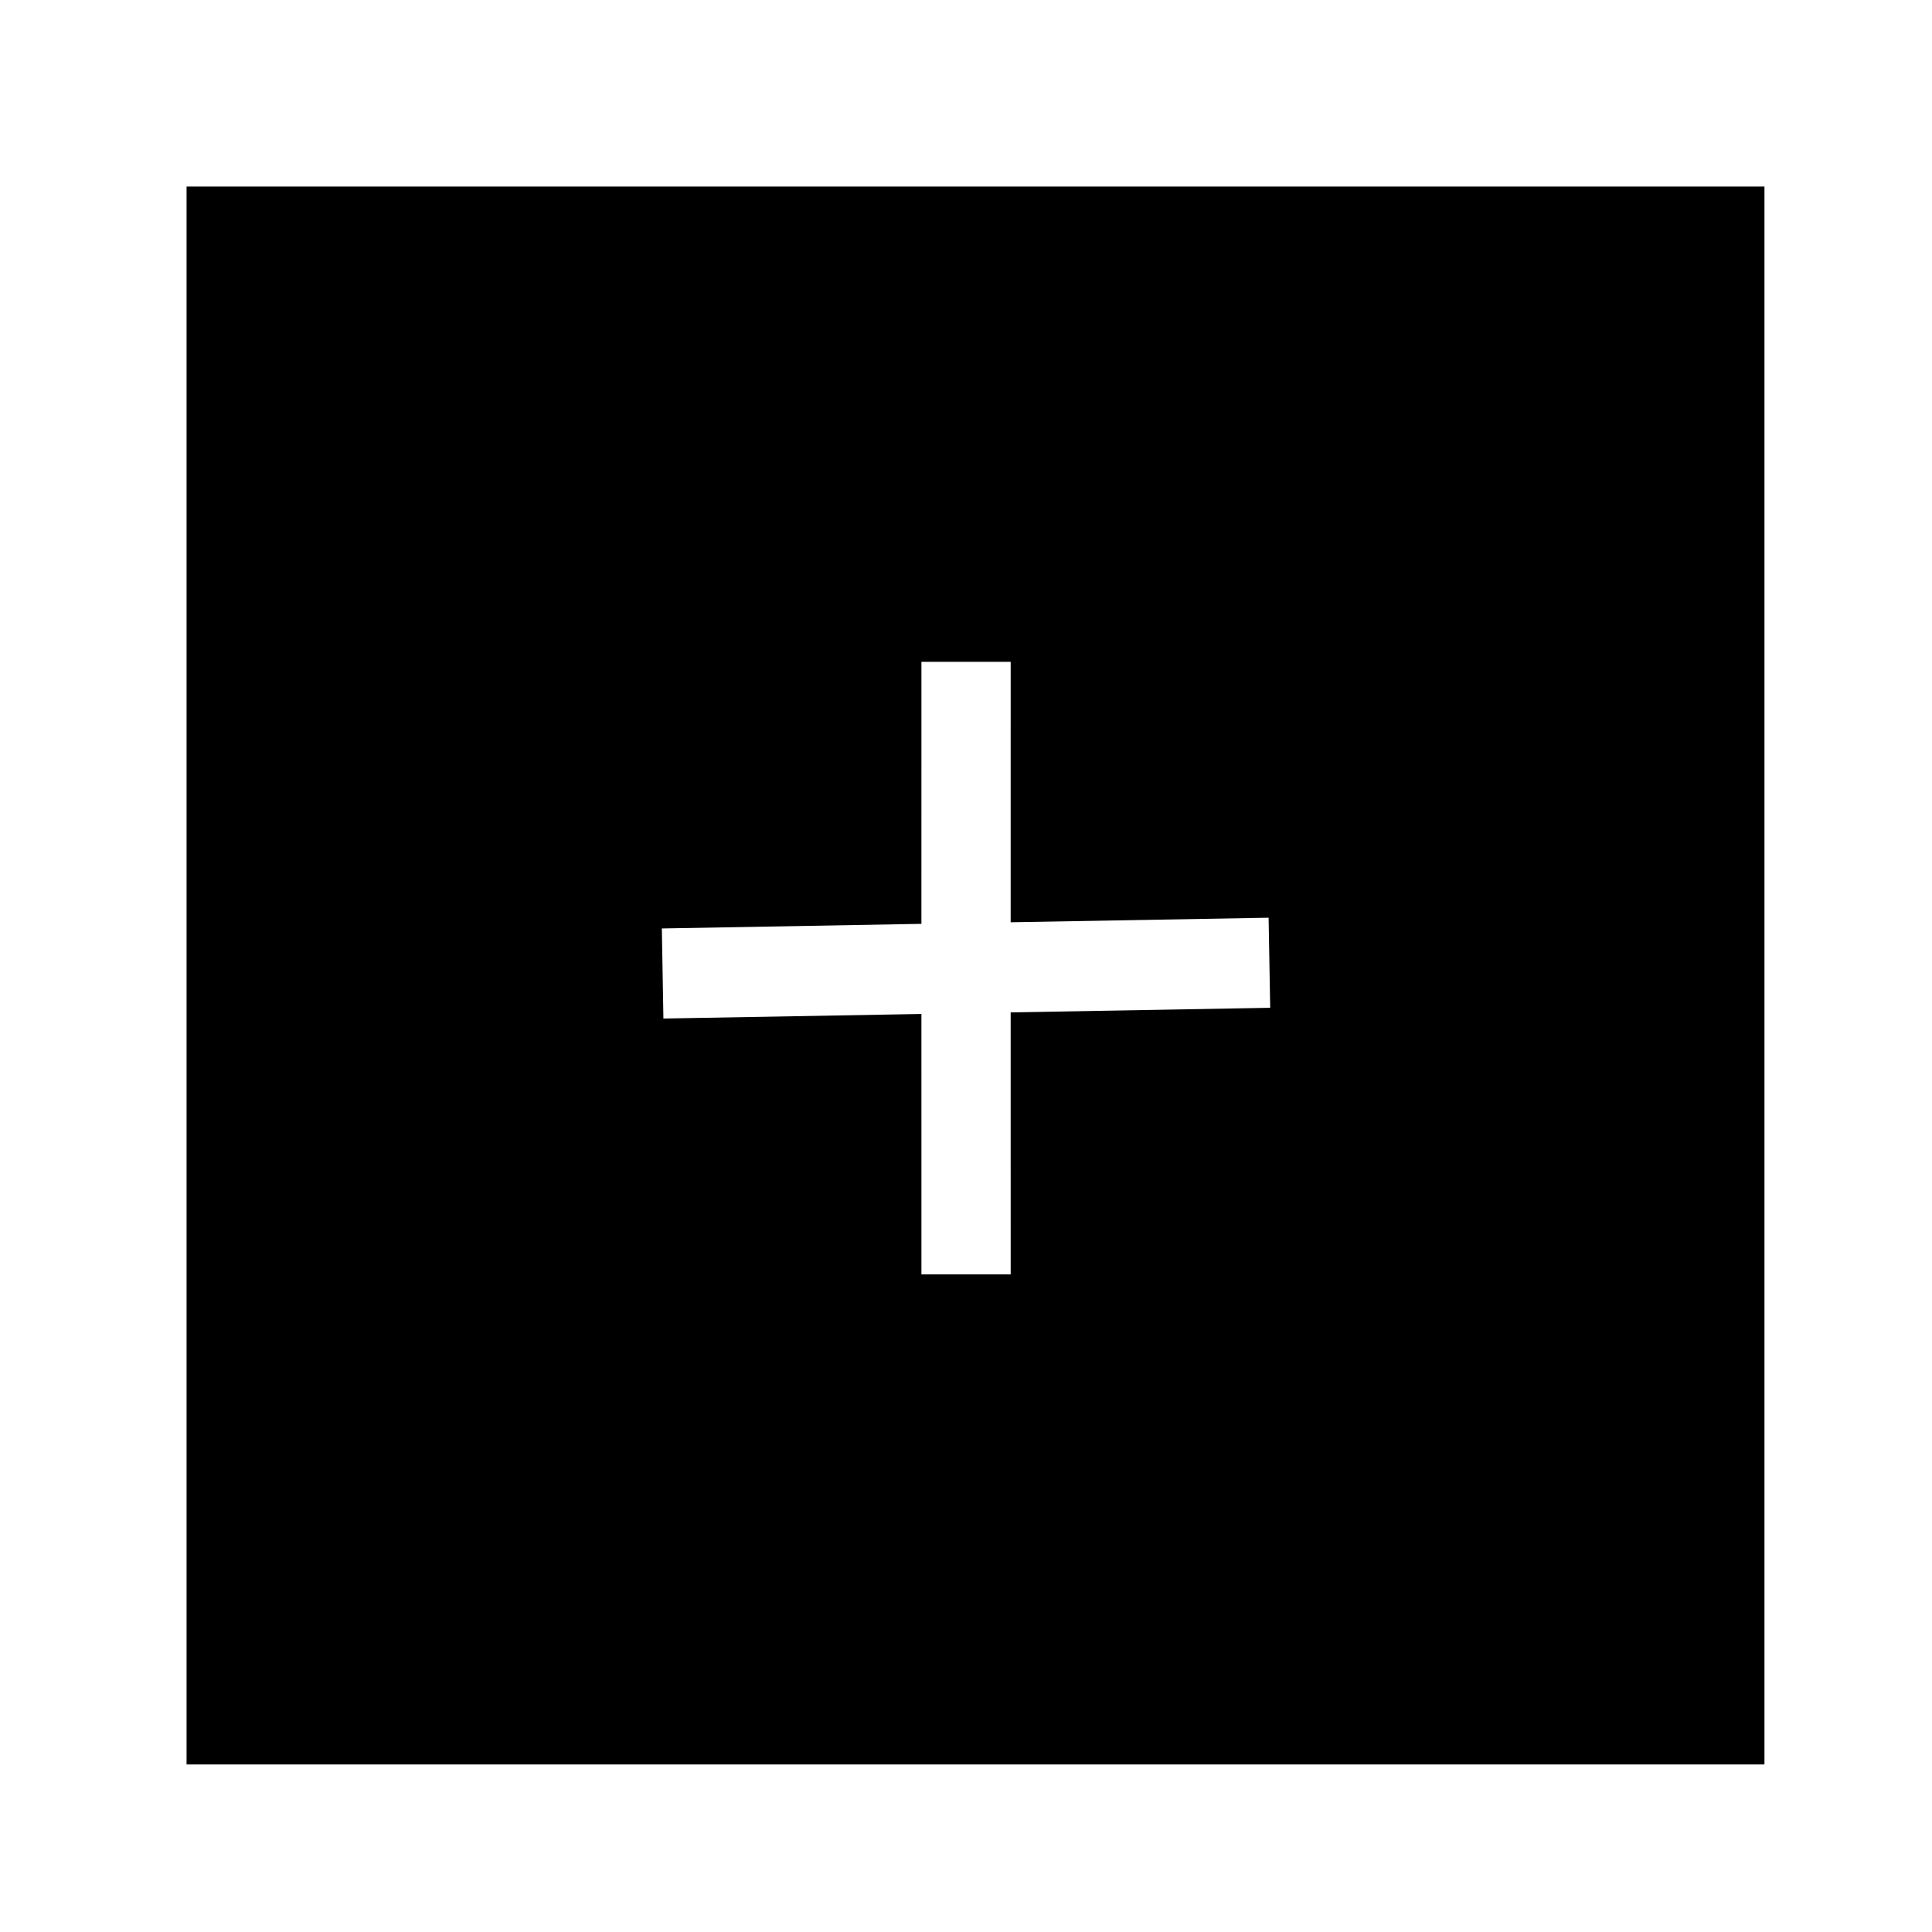 <?xml version="1.0" encoding="UTF-8"?>
<!-- Uploaded to: ICON Repo, www.svgrepo.com, Generator: ICON Repo Mixer Tools -->
<svg fill="#000000" width="800px" height="800px" version="1.1" viewBox="144 144 512 512" xmlns="http://www.w3.org/2000/svg">
 <path d="m611.6 193.44v418.16h-418.16v-418.16zm-199.76 125.95h-23.652l-0.004 69.438-68.789 1.223 0.414 23.871 68.375-1.211 0.004 69.023h23.652l-0.004-69.441 68.777-1.219-0.418-23.871-68.359 1.207z" fill-rule="evenodd"/>
</svg>